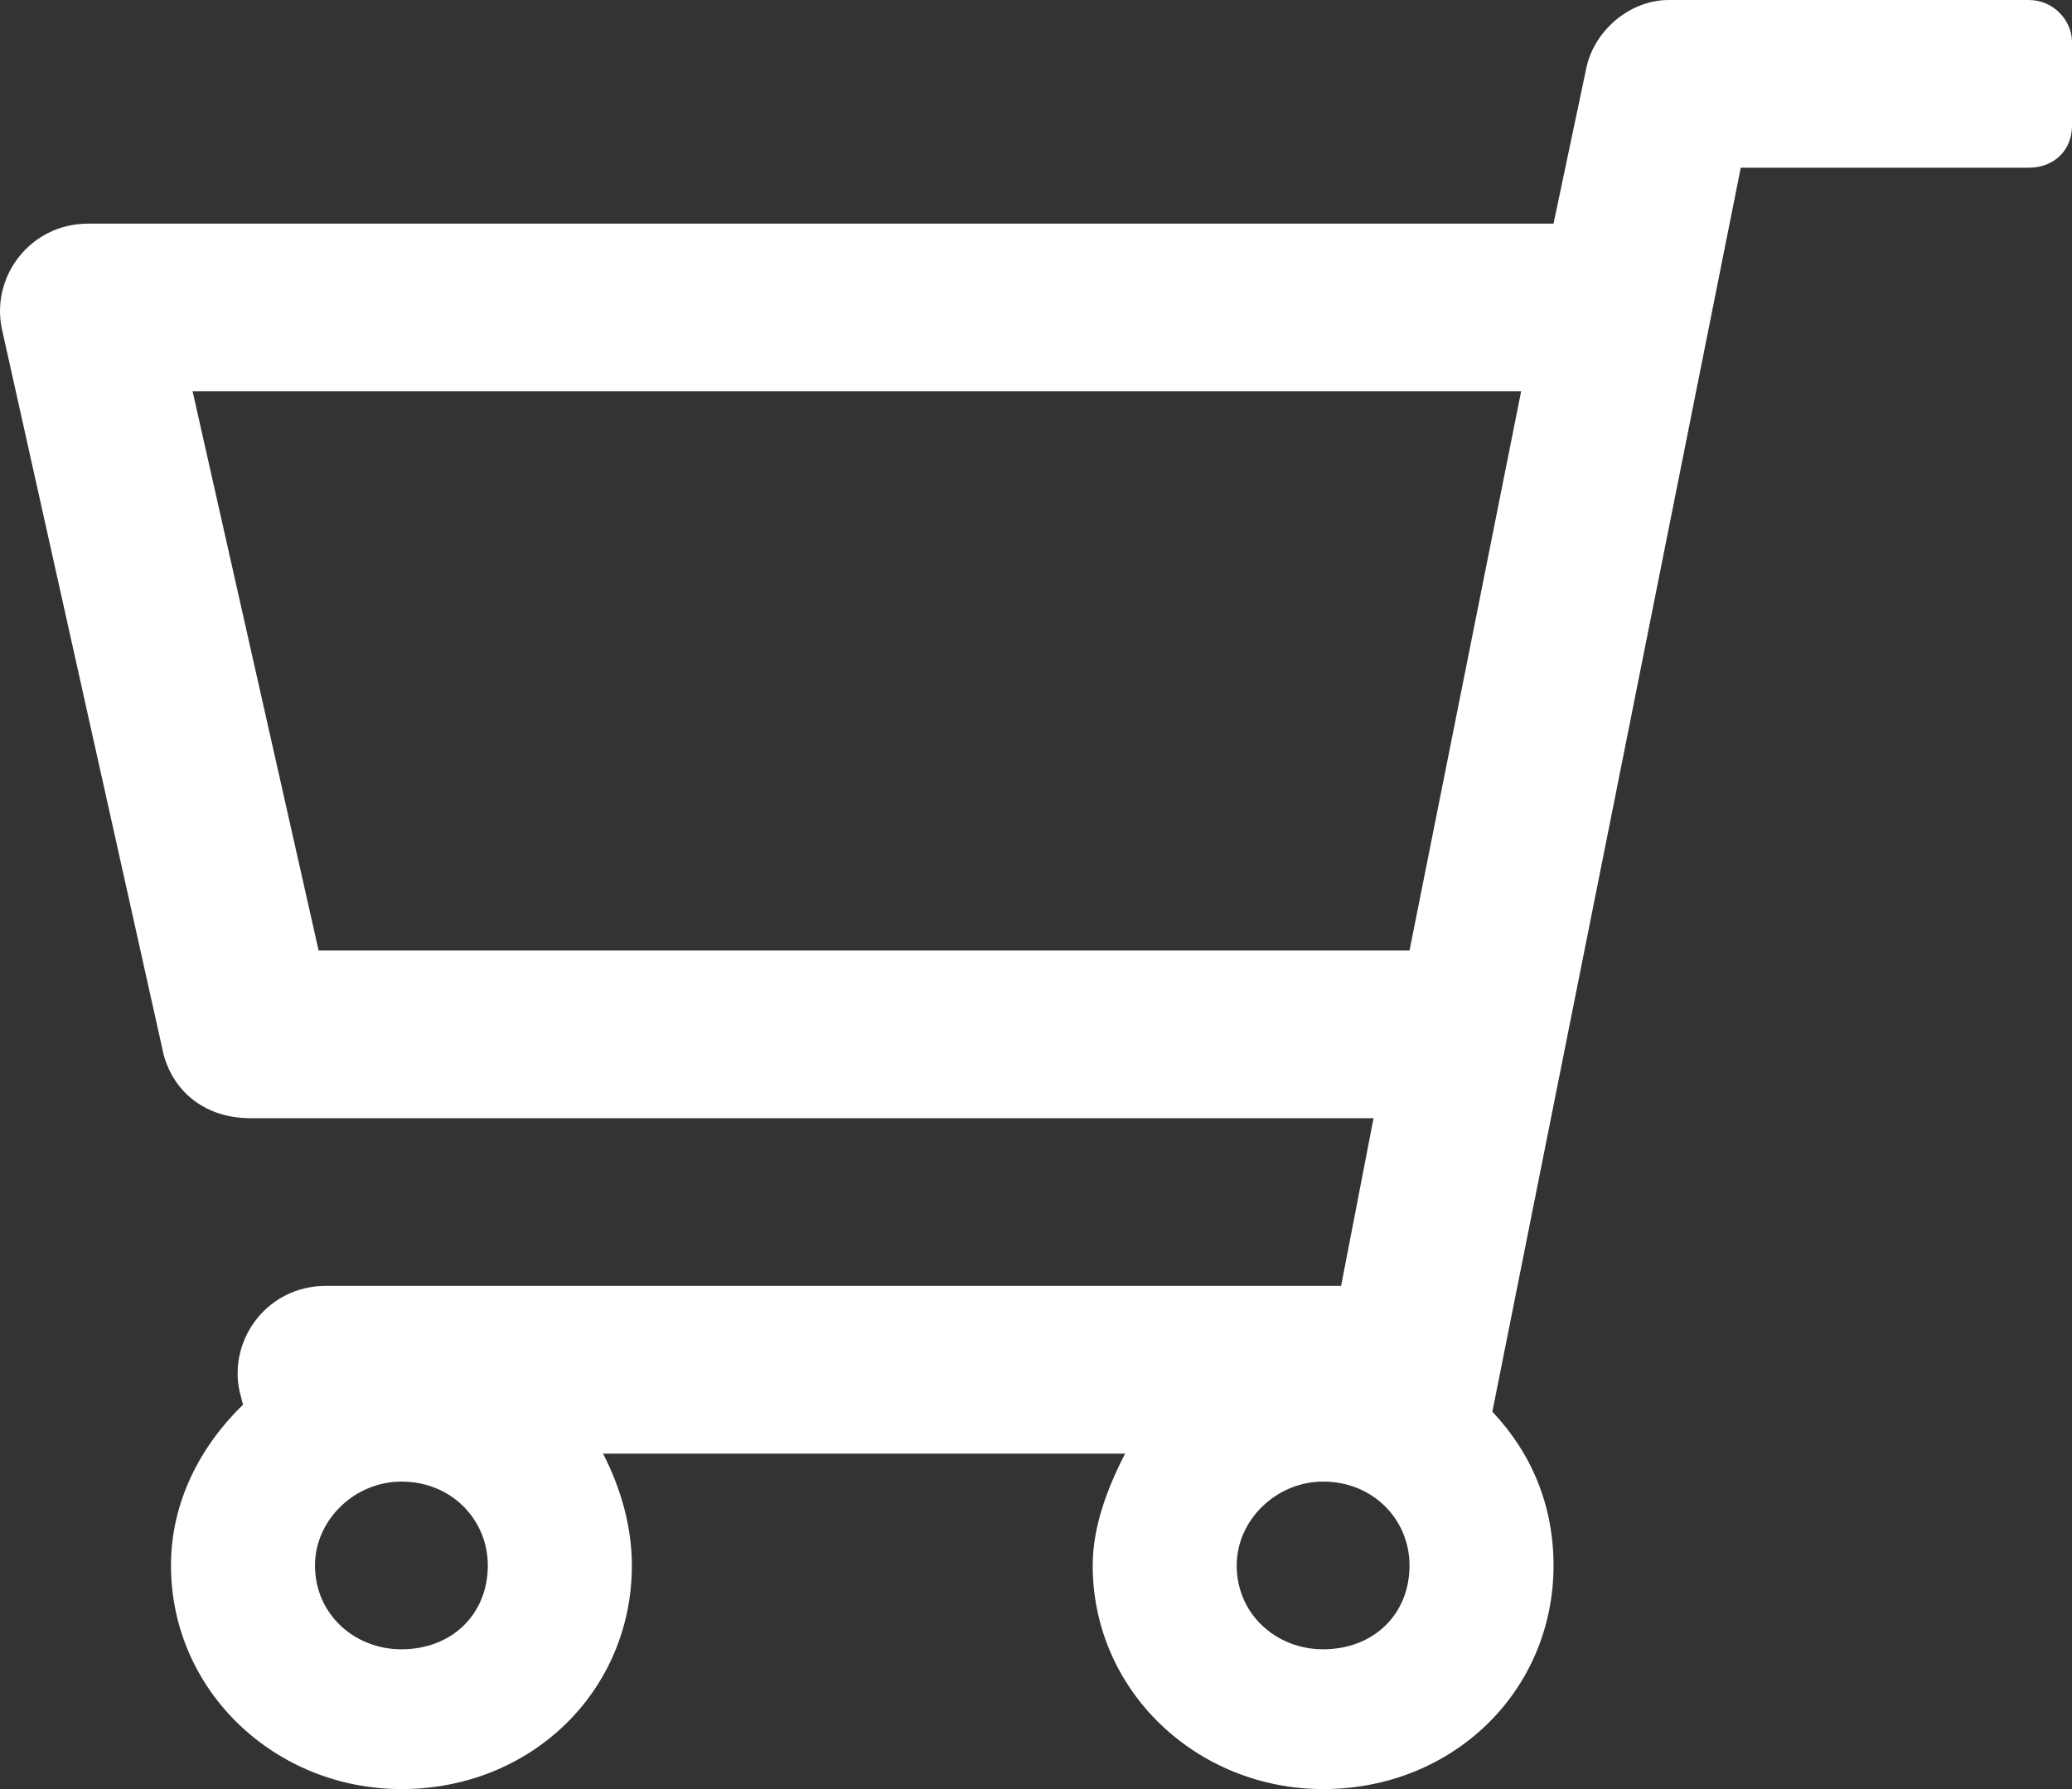<svg width="44" height="38" viewBox="0 0 44 38" fill="none" xmlns="http://www.w3.org/2000/svg">
<rect x="0" y="0" width="44" height="38" fill="#333333" stroke="none"/>
<path d="M1.873 4.75H32.99L33.678 1.484C33.831 0.668 34.596 0 35.437 0H43.083C43.618 0 44 0.445 44 0.891V2.672C44 3.191 43.618 3.562 43.083 3.562H36.966L31.691 29.984C32.532 30.875 32.99 31.988 32.99 33.25C32.99 35.922 30.85 38 28.097 38C25.421 38 23.204 35.922 23.204 33.25C23.204 32.434 23.51 31.617 23.892 30.875H12.806C13.188 31.617 13.418 32.434 13.418 33.25C13.418 35.922 11.277 38 8.524 38C5.848 38 3.631 35.922 3.631 33.25C3.631 31.914 4.243 30.727 5.16 29.836L5.084 29.539C4.854 28.426 5.696 27.312 6.919 27.312H28.479L29.168 23.75H5.313C4.396 23.75 3.708 23.23 3.478 22.414L0.038 6.977C-0.192 5.863 0.649 4.75 1.873 4.75ZM28.097 35.031C29.168 35.031 29.932 34.289 29.932 33.25C29.932 32.285 29.168 31.469 28.097 31.469C27.103 31.469 26.262 32.285 26.262 33.25C26.262 34.289 27.103 35.031 28.097 35.031ZM8.524 35.031C9.595 35.031 10.359 34.289 10.359 33.25C10.359 32.285 9.595 31.469 8.524 31.469C7.53 31.469 6.689 32.285 6.689 33.25C6.689 34.289 7.53 35.031 8.524 35.031ZM6.766 20.188H29.932L32.302 8.312H4.09L6.766 20.188Z" fill="white"/>
</svg>
